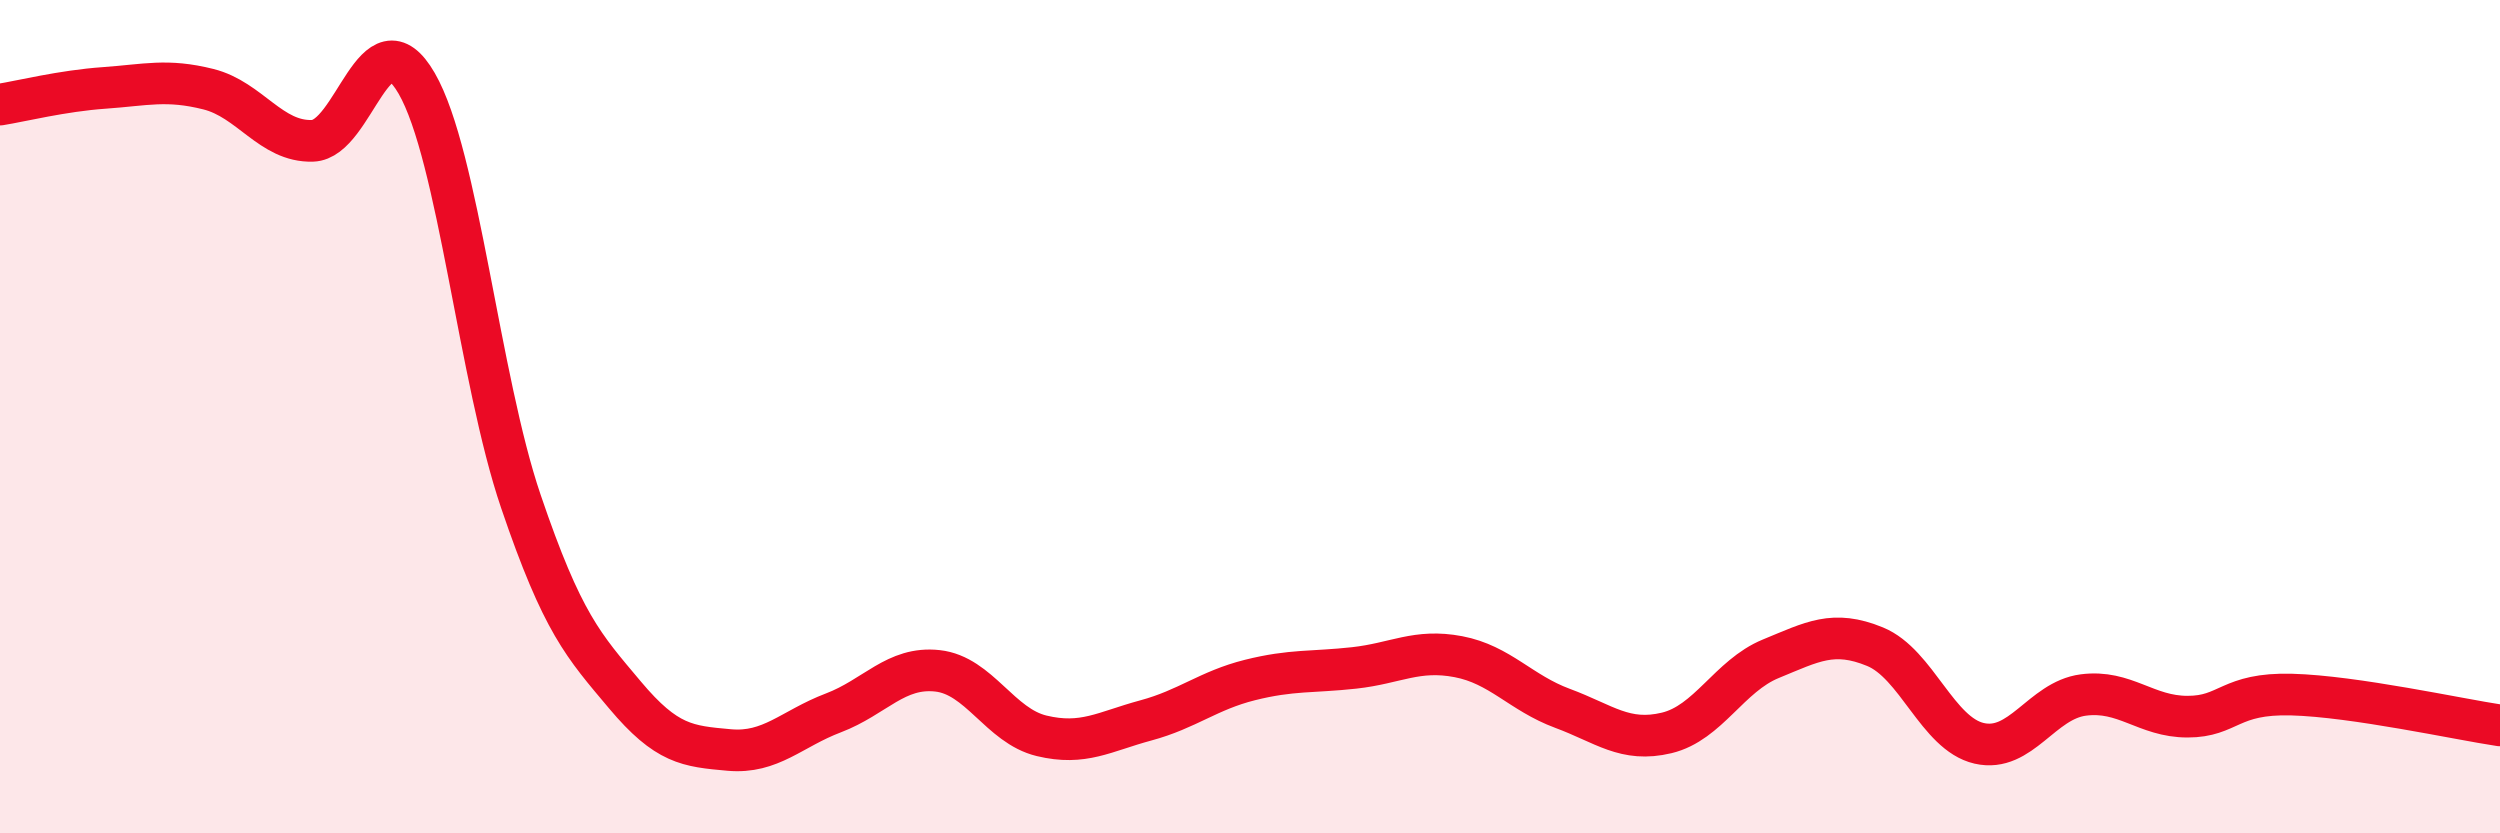 
    <svg width="60" height="20" viewBox="0 0 60 20" xmlns="http://www.w3.org/2000/svg">
      <path
        d="M 0,2.51 C 0.5,2.43 1.5,2.18 2.5,2.11 C 3.5,2.04 4,1.89 5,2.14 C 6,2.39 6.5,3.41 7.5,3.38 C 8.5,3.35 9,0.27 10,2 C 11,3.73 11.5,9.09 12.5,12.03 C 13.5,14.97 14,15.49 15,16.68 C 16,17.87 16.5,17.91 17.5,18 C 18.5,18.09 19,17.49 20,17.11 C 21,16.73 21.5,15.99 22.5,16.1 C 23.5,16.21 24,17.42 25,17.66 C 26,17.9 26.5,17.56 27.5,17.29 C 28.5,17.02 29,16.57 30,16.32 C 31,16.07 31.5,16.14 32.5,16.03 C 33.5,15.92 34,15.57 35,15.76 C 36,15.95 36.5,16.63 37.5,17 C 38.5,17.37 39,17.83 40,17.59 C 41,17.35 41.5,16.22 42.5,15.81 C 43.5,15.4 44,15.11 45,15.52 C 46,15.93 46.5,17.61 47.5,17.84 C 48.5,18.07 49,16.81 50,16.68 C 51,16.55 51.5,17.2 52.5,17.2 C 53.5,17.2 53.5,16.63 55,16.67 C 56.5,16.71 59,17.26 60,17.41L60 20L0 20Z"
        fill="#EB0A25"
        opacity="0.1"
        stroke-linecap="round"
        stroke-linejoin="round"
      />
      <path
        d="M 0,2.51 C 0.5,2.43 1.5,2.18 2.5,2.11 C 3.5,2.04 4,1.89 5,2.14 C 6,2.39 6.5,3.41 7.5,3.38 C 8.5,3.35 9,0.27 10,2 C 11,3.73 11.5,9.09 12.5,12.03 C 13.5,14.97 14,15.49 15,16.68 C 16,17.87 16.5,17.91 17.5,18 C 18.5,18.09 19,17.49 20,17.11 C 21,16.73 21.5,15.99 22.5,16.1 C 23.5,16.21 24,17.42 25,17.66 C 26,17.9 26.5,17.56 27.5,17.29 C 28.5,17.02 29,16.57 30,16.32 C 31,16.07 31.5,16.14 32.5,16.03 C 33.5,15.92 34,15.57 35,15.76 C 36,15.95 36.5,16.63 37.5,17 C 38.5,17.37 39,17.83 40,17.59 C 41,17.35 41.5,16.22 42.5,15.81 C 43.5,15.4 44,15.11 45,15.52 C 46,15.93 46.5,17.61 47.5,17.84 C 48.5,18.07 49,16.81 50,16.68 C 51,16.55 51.5,17.2 52.5,17.2 C 53.5,17.2 53.5,16.63 55,16.67 C 56.5,16.71 59,17.26 60,17.41"
        stroke="#EB0A25"
        stroke-width="1"
        fill="none"
        stroke-linecap="round"
        stroke-linejoin="round"
      />
    </svg>
  